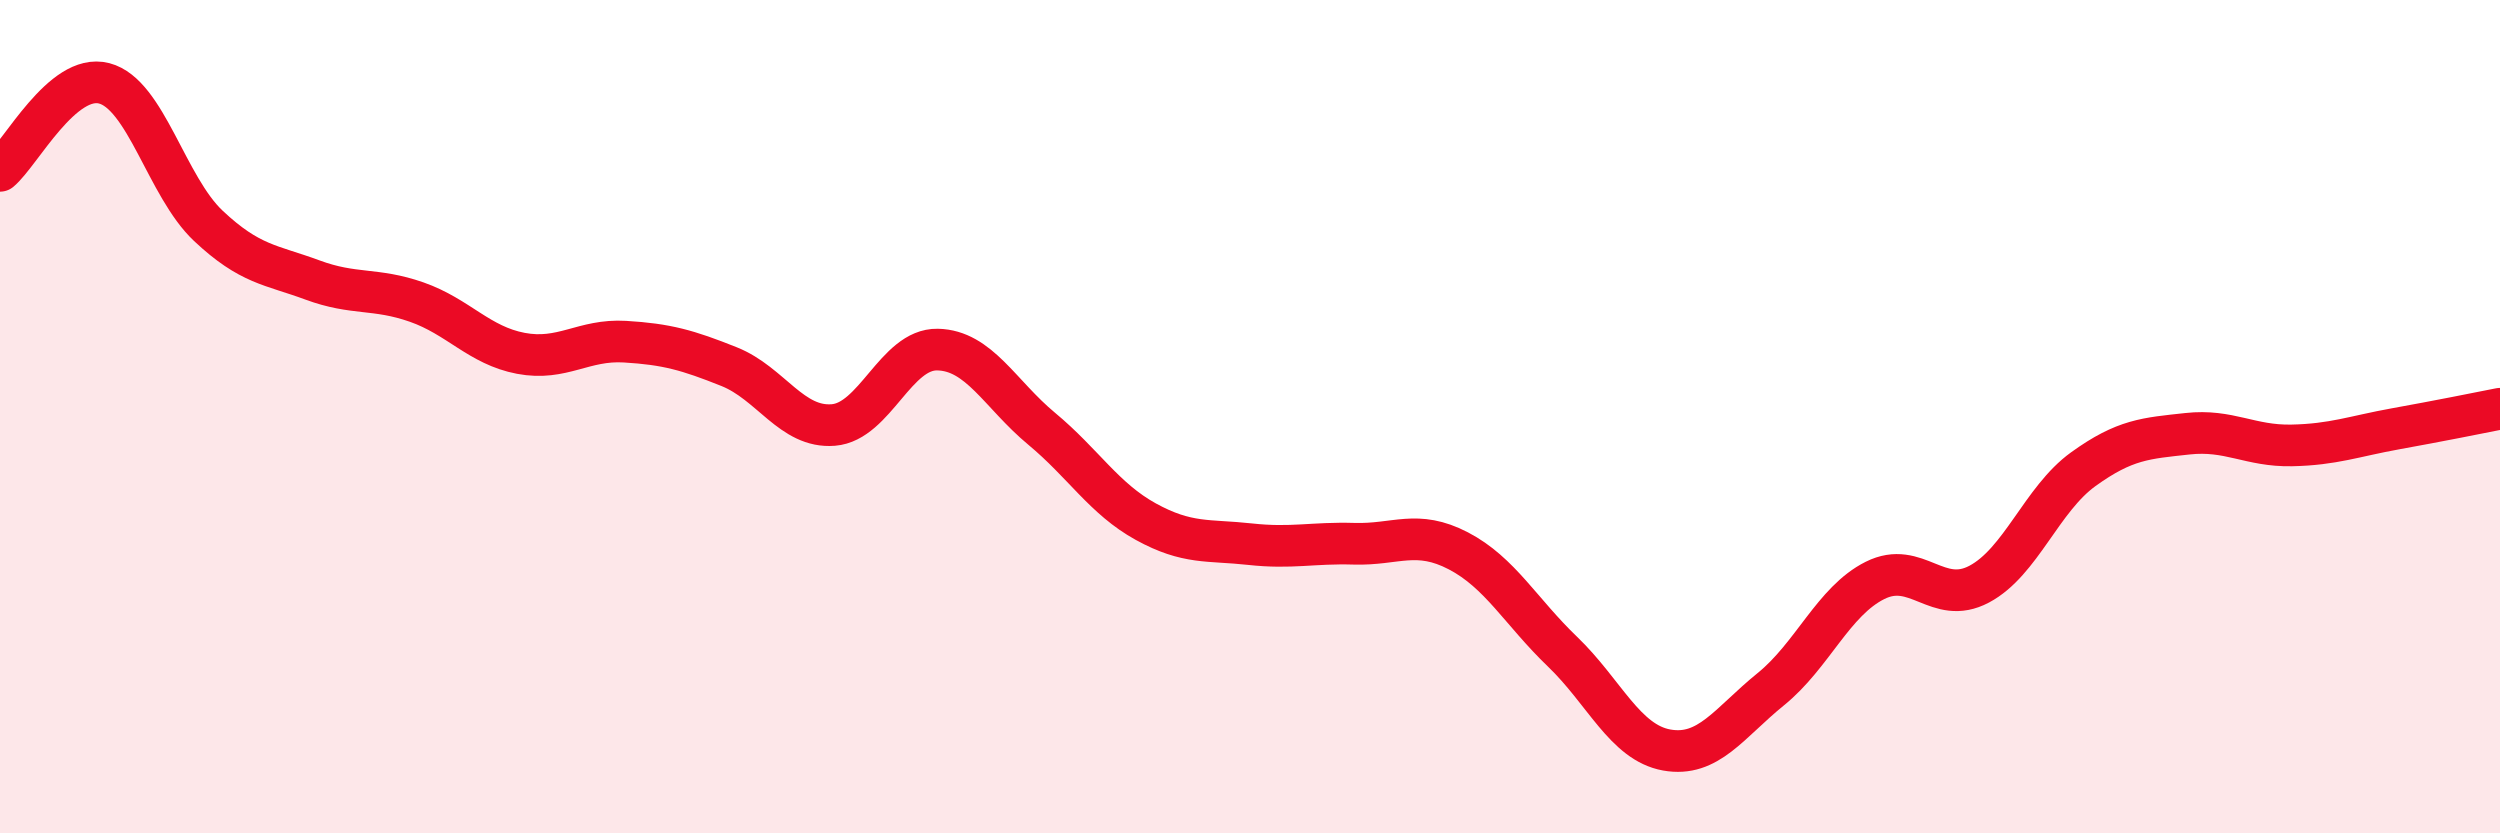 
    <svg width="60" height="20" viewBox="0 0 60 20" xmlns="http://www.w3.org/2000/svg">
      <path
        d="M 0,4.1 C 0.5,3.68 1.5,1.74 2.5,2 C 3.5,2.26 4,4.48 5,5.42 C 6,6.36 6.5,6.35 7.5,6.72 C 8.5,7.09 9,6.9 10,7.25 C 11,7.6 11.5,8.29 12.5,8.48 C 13.5,8.67 14,8.14 15,8.2 C 16,8.26 16.5,8.4 17.5,8.8 C 18.5,9.2 19,10.28 20,10.2 C 21,10.12 21.5,8.37 22.5,8.39 C 23.5,8.41 24,9.46 25,10.29 C 26,11.12 26.5,11.97 27.5,12.52 C 28.5,13.07 29,12.95 30,13.06 C 31,13.17 31.5,13.02 32.5,13.05 C 33.5,13.08 34,12.7 35,13.22 C 36,13.74 36.5,14.68 37.5,15.64 C 38.5,16.6 39,17.82 40,18 C 41,18.18 41.5,17.35 42.5,16.54 C 43.5,15.73 44,14.43 45,13.93 C 46,13.43 46.5,14.55 47.5,14.02 C 48.5,13.49 49,11.98 50,11.26 C 51,10.54 51.5,10.52 52.5,10.41 C 53.5,10.3 54,10.71 55,10.69 C 56,10.67 56.5,10.47 57.5,10.29 C 58.5,10.11 59.5,9.91 60,9.81L60 20L0 20Z"
        fill="#EB0A25"
        opacity="0.1"
        stroke-linecap="round"
        stroke-linejoin="round"
      />
      <path
        d="M 0,4.1 C 0.5,3.68 1.5,1.74 2.5,2 C 3.5,2.26 4,4.48 5,5.42 C 6,6.36 6.5,6.35 7.5,6.72 C 8.5,7.09 9,6.9 10,7.25 C 11,7.6 11.5,8.29 12.5,8.48 C 13.5,8.67 14,8.14 15,8.2 C 16,8.26 16.5,8.4 17.5,8.8 C 18.5,9.2 19,10.28 20,10.2 C 21,10.12 21.5,8.37 22.5,8.39 C 23.5,8.41 24,9.46 25,10.29 C 26,11.12 26.5,11.97 27.5,12.52 C 28.5,13.07 29,12.95 30,13.06 C 31,13.17 31.5,13.02 32.5,13.05 C 33.5,13.08 34,12.7 35,13.22 C 36,13.74 36.5,14.68 37.5,15.64 C 38.5,16.6 39,17.82 40,18 C 41,18.18 41.5,17.35 42.5,16.54 C 43.5,15.73 44,14.43 45,13.93 C 46,13.43 46.5,14.55 47.5,14.02 C 48.5,13.49 49,11.98 50,11.26 C 51,10.54 51.5,10.52 52.5,10.41 C 53.5,10.3 54,10.71 55,10.69 C 56,10.67 56.5,10.47 57.5,10.29 C 58.5,10.11 59.5,9.91 60,9.81"
        stroke="#EB0A25"
        stroke-width="1"
        fill="none"
        stroke-linecap="round"
        stroke-linejoin="round"
      />
    </svg>
  